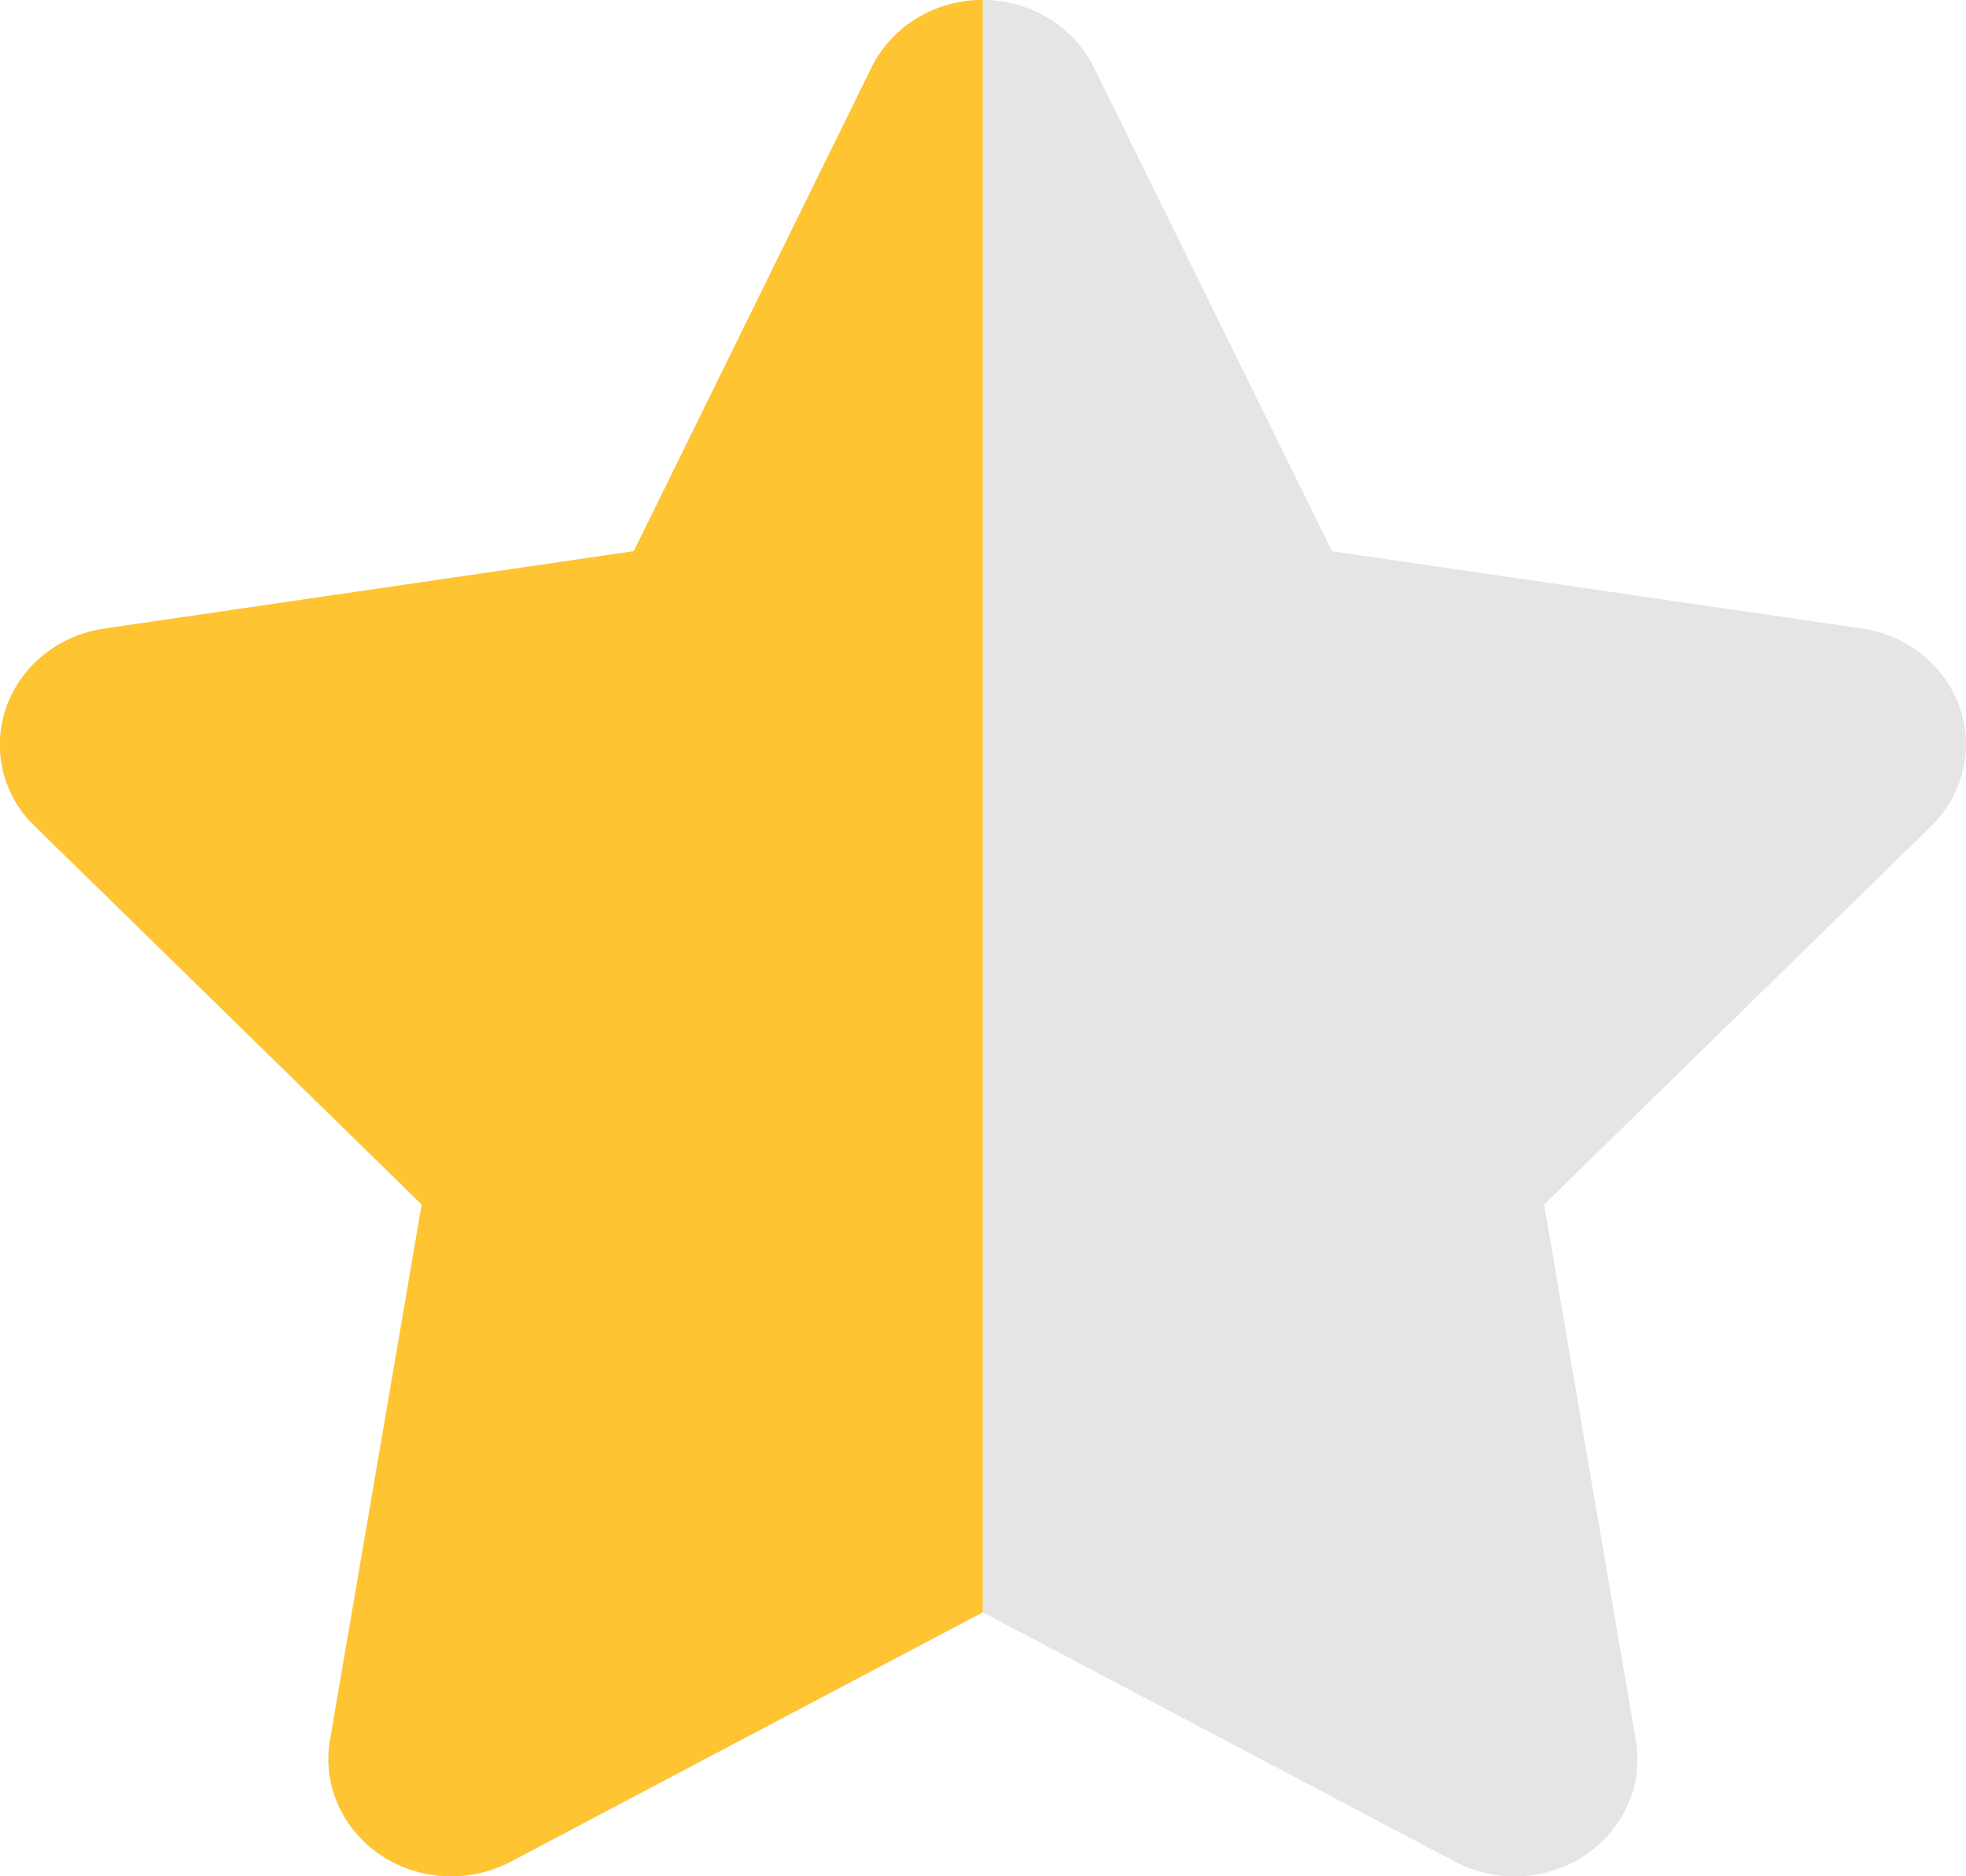 <svg width="22" height="21" fill="none" xmlns="http://www.w3.org/2000/svg"><g clip-path="url(#clip0_1305_91)"><path d="M12.243.758a1.333 1.333 0 00-.507-.552 1.424 1.424 0 00-1.477 0c-.22.134-.397.326-.507.552L7.092 6.17l-5.924.866c-.25.036-.484.138-.678.293a1.312 1.312 0 00-.419.587 1.259 1.259 0 00.32 1.332l4.328 4.235-1.026 5.994c-.042.244-.01.492.09.72.1.227.264.424.475.566a1.43 1.43 0 001.46.073l5.28-2.79 5.283 2.79a1.43 1.43 0 001.46-.074c.211-.143.376-.338.476-.567.1-.227.13-.477.088-.72l-1.026-5.993 4.33-4.234c.176-.172.3-.388.356-.624a1.256 1.256 0 00-.036-.71 1.312 1.312 0 00-.42-.588 1.407 1.407 0 00-.68-.293l-5.923-.863L12.243.758z" fill="#E5E5E5"/><path d="M10.998-.001c-.26 0-.516.07-.739.206-.22.134-.397.326-.507.552l-2.66 5.412-5.924.866c-.25.036-.484.138-.678.293a1.312 1.312 0 00-.419.587A1.259 1.259 0 00.39 9.247l4.329 4.234-1.026 5.994c-.042.244-.011.493.089.72.1.228.265.424.476.566a1.431 1.431 0 001.459.074l5.28-2.79V-.001z" fill="#FFC432"/></g><defs><clipPath id="clip0_1305_91"><path fill="#fff" d="M0 0h22v21H0z"/></clipPath></defs></svg>